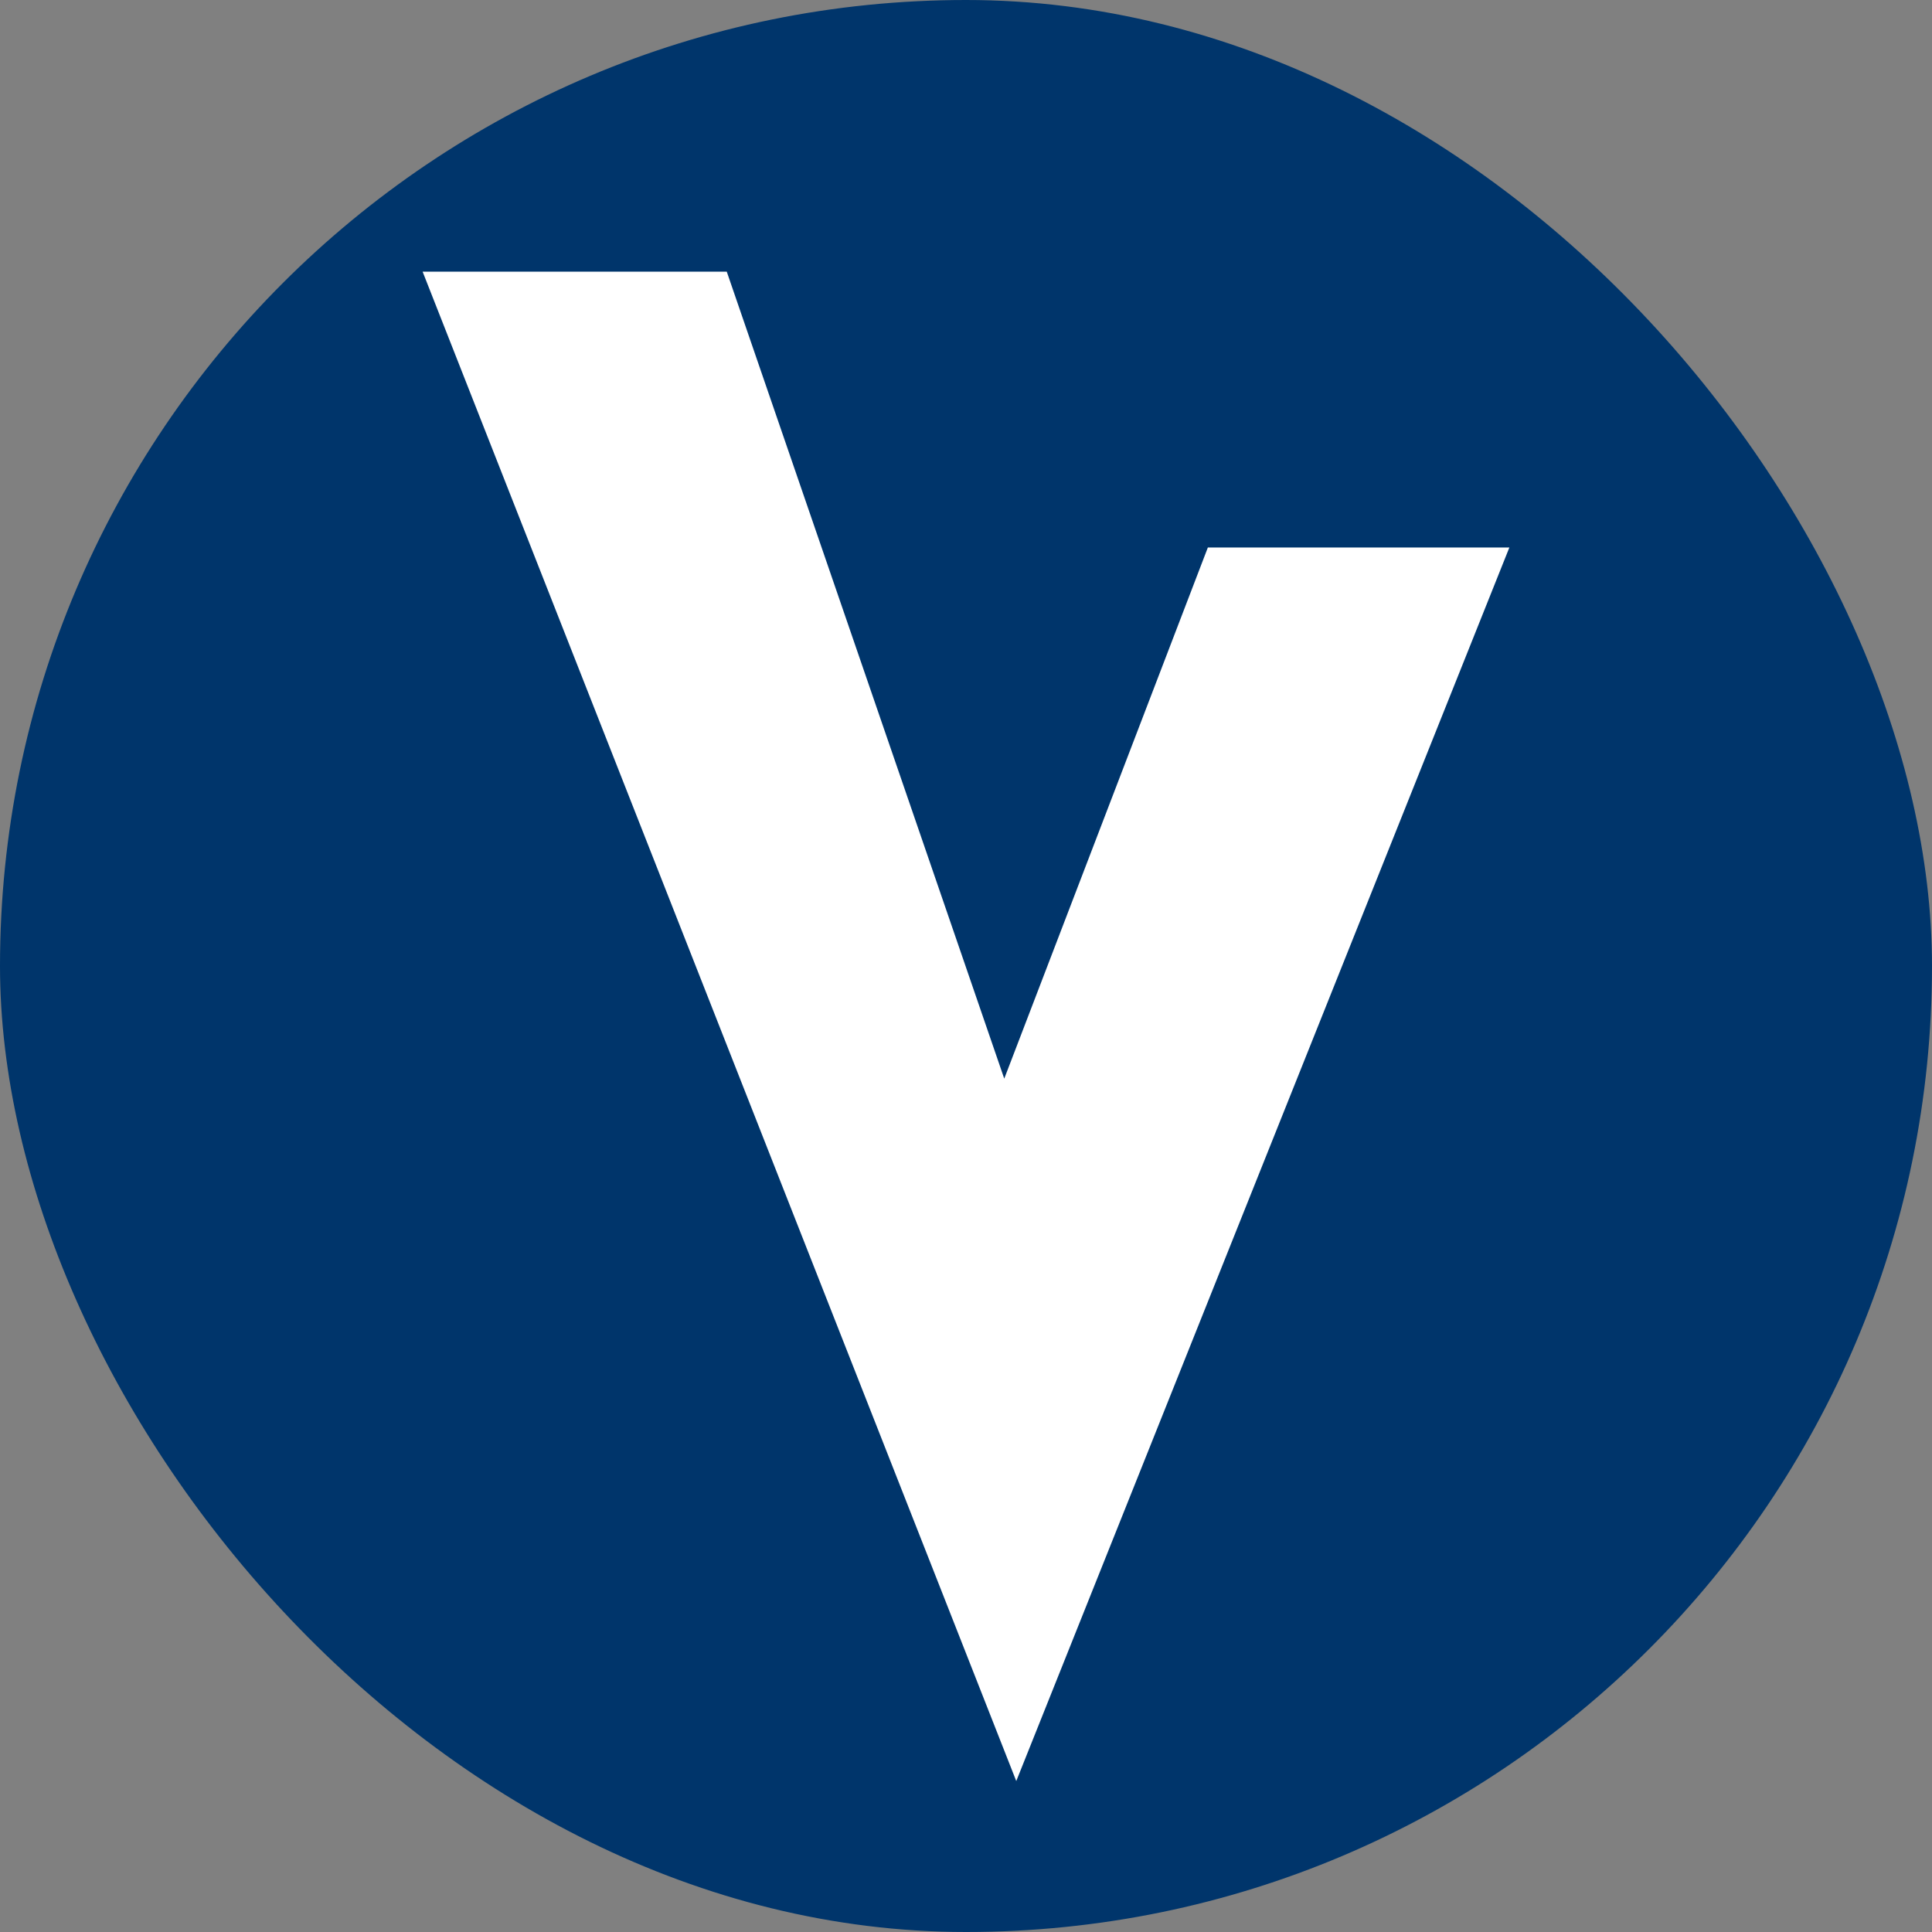 <svg width="64" height="64" viewBox="0 0 64 64" fill="none" xmlns="http://www.w3.org/2000/svg">
<rect x="0" y="0" width="64" height="64" fill="#808080" stroke="none"/>
<rect width="64" height="64" rx="32" fill="#00356B"/>
<path d="M14 9H24.075L33.267 35.731L40.012 18.136H50L33.665 59L14 9Z" fill="white"/>
</svg>

